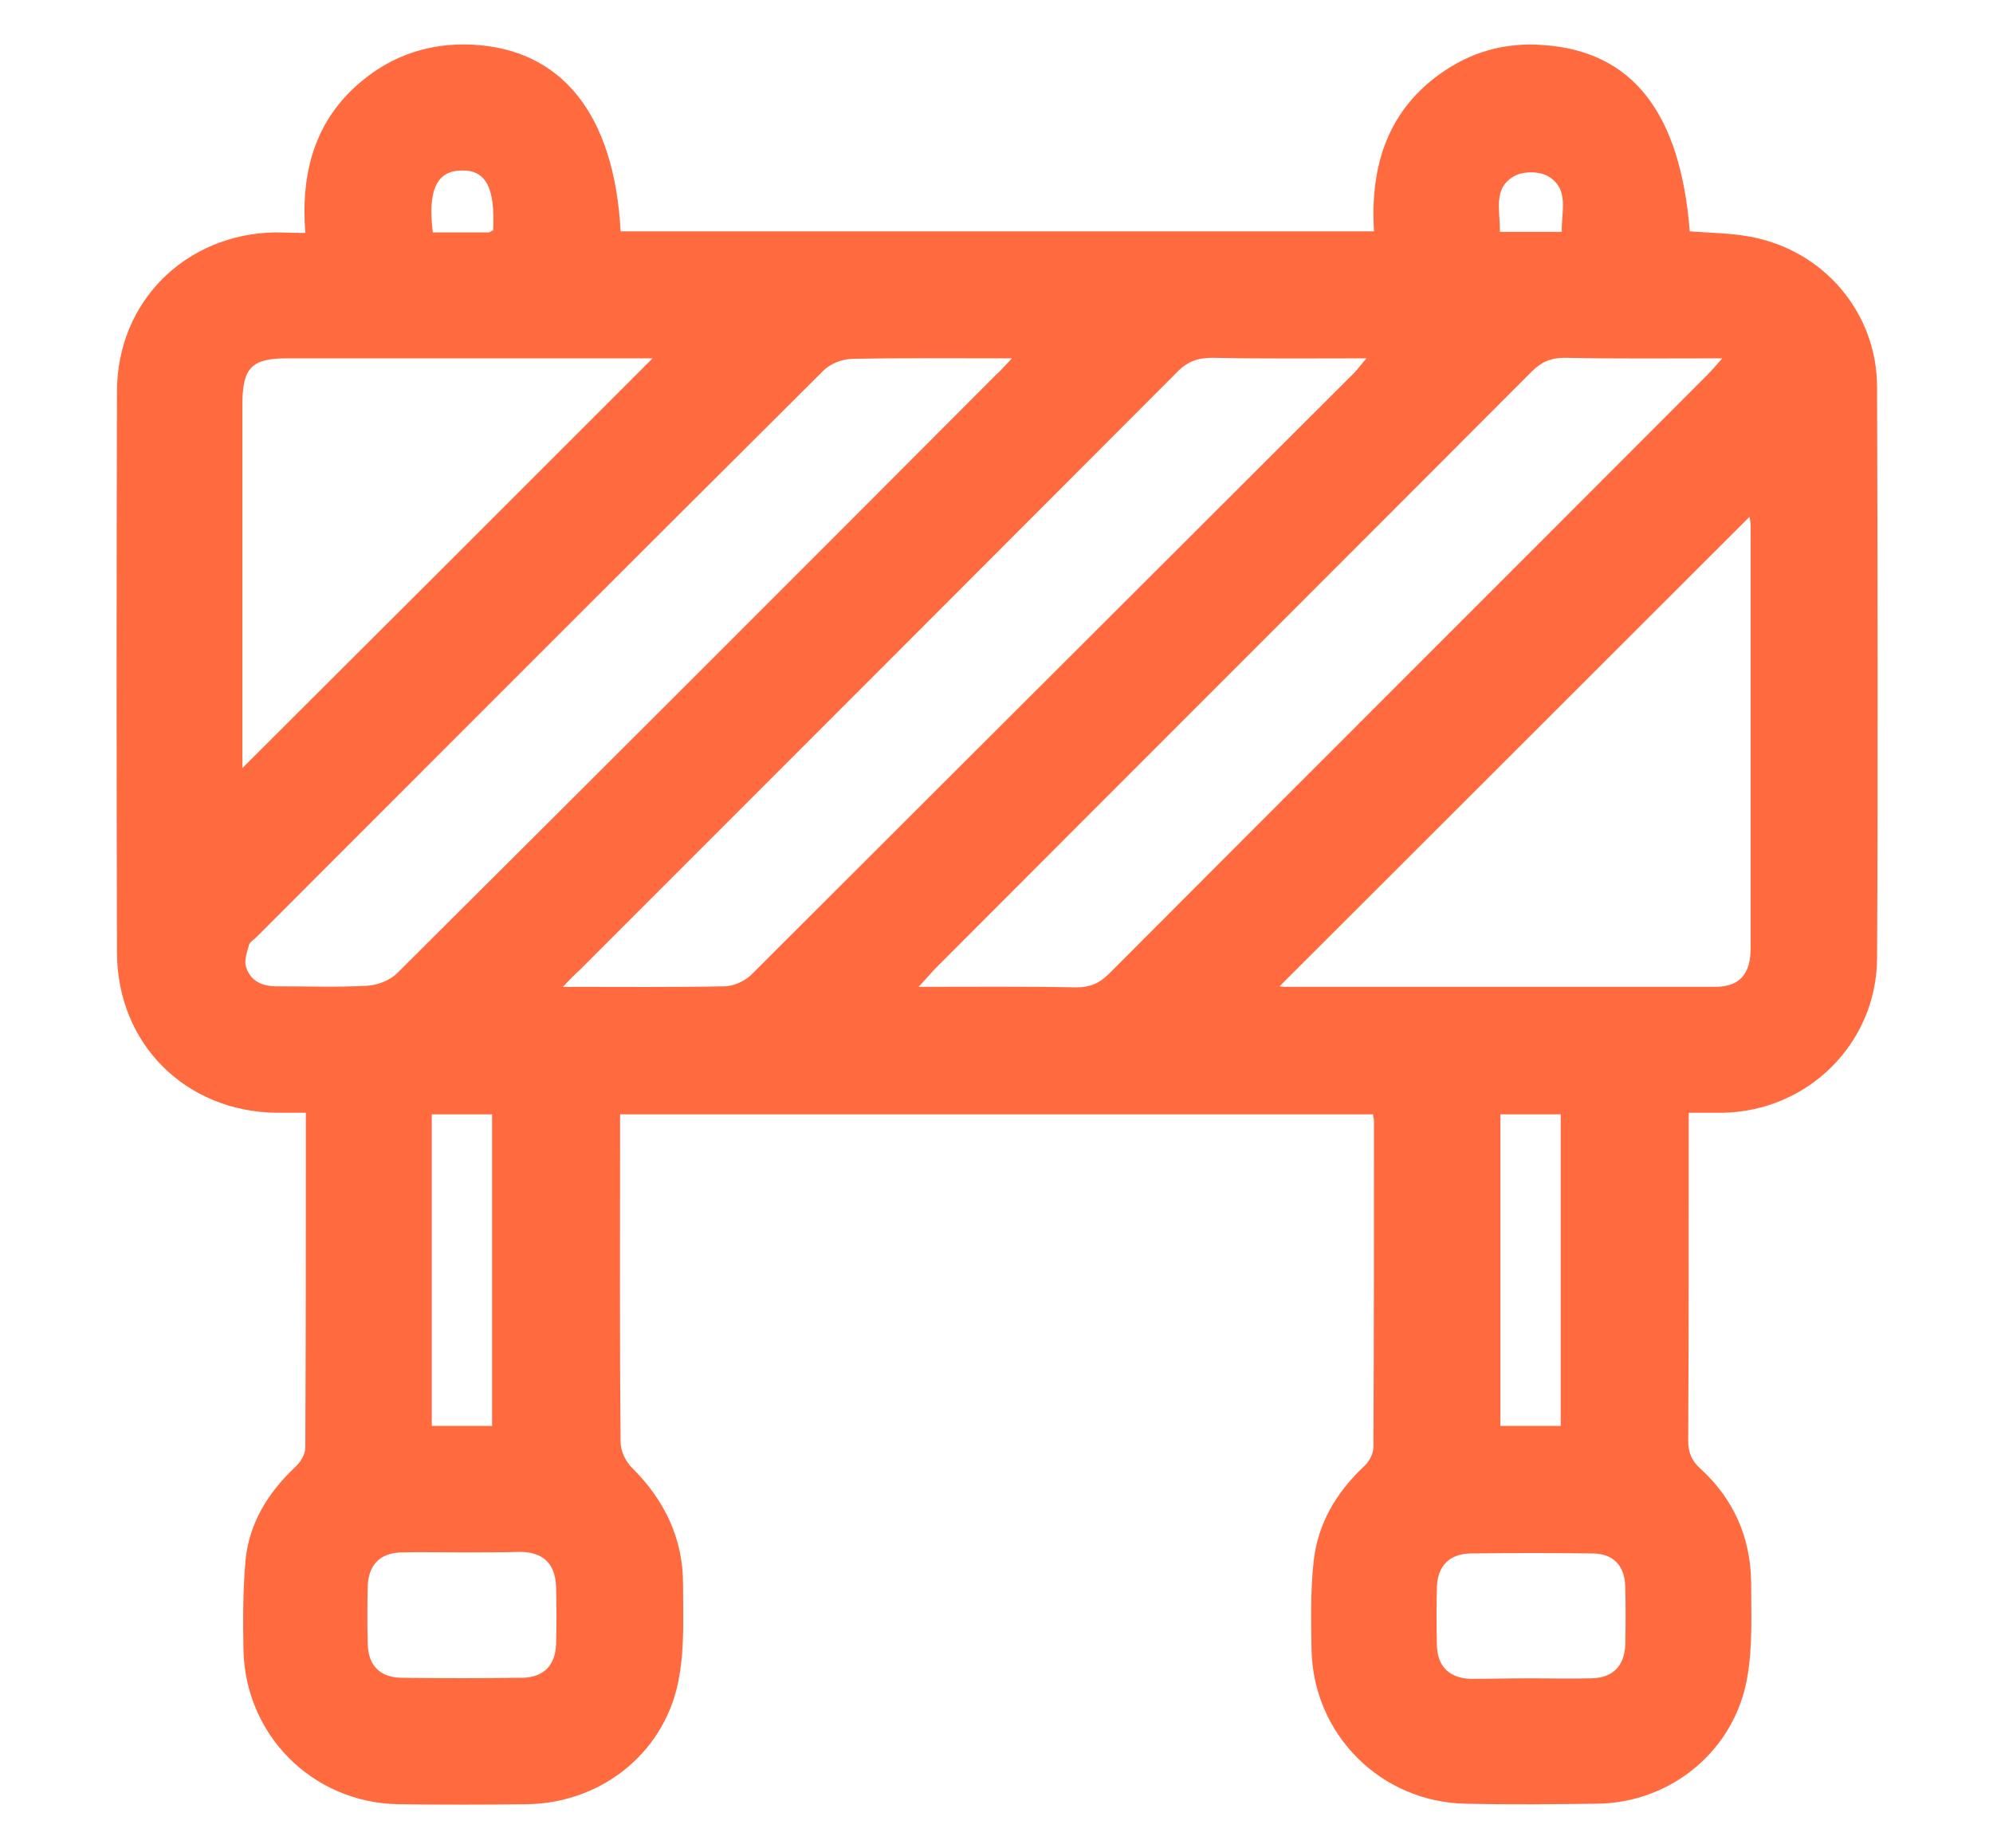 <?xml version="1.0" encoding="utf-8"?>
<!-- Generator: Adobe Illustrator 25.0.0, SVG Export Plug-In . SVG Version: 6.00 Build 0)  -->
<svg version="1.1" id="Capa_1" xmlns="http://www.w3.org/2000/svg" xmlns:xlink="http://www.w3.org/1999/xlink" x="0px" y="0px"
	 viewBox="0 0 379.9 352.3" style="enable-background:new 0 0 379.9 352.3;" xml:space="preserve">
<style type="text/css">
	.st0{fill:#FF6A3F;}
</style>
<path class="st0" d="M58.2,44.4C57.3,32.9,60,22.9,68.9,15.5c6-5,13-7.3,20.8-7c17.3,0.7,27.4,13.2,28.6,35.6c47.7,0,95.4,0,143.6,0
	c-0.7-11.8,2.2-22.4,12.3-29.8c6-4.4,12.7-6.3,20.1-5.7c16.9,1.2,26,12.9,27.8,35.5c3.8,0.3,7.6,0.3,11.4,1
	c14,2.5,24.3,14.4,24.3,28.7c0.1,36.3,0.2,72.6,0,108.9c-0.1,16.2-13.2,29.1-29.4,29.4c-2,0-4,0-6.5,0c0,1.4,0,2.6,0,3.7
	c0,19.6,0,39.2-0.1,58.8c0,2.3,0.7,3.9,2.4,5.4c6.3,5.8,9.5,13.1,9.6,21.6c0,6,0.3,12-0.7,17.9c-2.3,14-14.4,24.1-28.6,24.3
	c-8.4,0.1-16.7,0.2-25.1,0c-16.2-0.3-29.1-13.2-29.4-29.4c-0.1-5.6-0.2-11.3,0.4-16.8c0.8-7.2,4.3-13.1,9.6-18.1
	c1-0.9,1.8-2.4,1.8-3.7c0.1-20.7,0.1-41.4,0.1-62.1c0-0.4-0.1-0.7-0.2-1.3c-47.7,0-95.4,0-143.5,0c0,1.1,0,2,0,3
	c0,19.8-0.1,39.7,0.1,59.5c0,1.7,1,3.8,2.3,5c6.1,6.1,9.6,13.4,9.6,22c0,5.8,0.3,11.8-0.7,17.5c-2.3,14.2-14.4,24.2-28.9,24.5
	c-8.2,0.1-16.5,0.1-24.7,0c-16.4-0.3-29.3-13.3-29.5-29.7c-0.1-5.6-0.1-11.2,0.4-16.8c0.7-7.1,4.3-12.9,9.5-17.8
	c1-0.9,1.9-2.4,1.9-3.7c0.1-21.1,0.1-42.2,0.1-63.8c-2,0-3.8,0-5.6,0c-17.3-0.2-30.3-13.1-30.4-30.4c-0.1-35.7-0.1-71.4,0-107.1
	c0-17.1,13.1-30,30.1-30.3C54.1,44.3,55.8,44.4,58.2,44.4z M243.9,188c0.1,0,0.6,0.1,1,0.1c27.3,0,54.7,0,82,0
	c4.7,0,6.8-2.4,6.8-7.4c0-26.8,0-53.6,0-80.5c0-0.8-0.2-1.5-0.2-1.7C303.7,128.3,273.8,158.1,243.9,188z M175.1,188.1
	c10.5,0,20.3-0.1,30.1,0.1c2.6,0,4.4-0.8,6.2-2.6c38-38.1,76-76,114-114.1c0.8-0.8,1.6-1.7,2.9-3.2c-10.5,0-20.3,0.1-30.1-0.1
	c-2.6,0-4.4,0.8-6.2,2.6c-38,38.1-76,76-114,114.1C177.2,185.8,176.4,186.7,175.1,188.1z M192.9,68.3c-10.7,0-20.6-0.1-30.4,0.1
	c-2,0-4.4,1-5.7,2.4c-36.1,35.9-72,71.9-108,107.9c-0.4,0.4-1.1,0.8-1.3,1.3c-0.4,1.4-1,3.1-0.6,4.3c0.9,2.9,3.4,3.8,6.2,3.7
	c5.6,0,11.2,0.2,16.8-0.1c2-0.1,4.4-1,5.8-2.4c38.1-37.9,76.1-75.9,114.1-114C190.6,70.8,191.4,69.9,192.9,68.3z M107.3,188.1
	c10.9,0,20.8,0.1,30.8-0.1c1.7,0,3.9-1,5.1-2.2c38.3-38.2,76.6-76.5,114.9-114.7c0.7-0.7,1.3-1.6,2.4-2.8c-10.2,0-19.8,0.1-29.4-0.1
	c-2.8,0-4.8,0.7-6.8,2.8c-37.9,38-75.8,75.9-113.7,113.8C109.6,185.7,108.7,186.6,107.3,188.1z M124.4,68.3c-1.3,0-2.4,0-3.5,0
	c-22.1,0-44.2,0-66.2,0c-6.7,0-8.4,1.8-8.5,8.4c0,22.1,0,44.2,0,66.2c0,1.2,0,2.4,0,3.5C72.3,120.4,98.2,94.5,124.4,68.3z
	 M88.1,295.9c-3.9,0-7.7-0.1-11.6,0c-4,0.1-6.2,2.3-6.4,6.3c-0.1,3.7-0.1,7.5,0,11.2c0.1,4,2.3,6.3,6.3,6.4c7.7,0.1,15.5,0.1,23.2,0
	c4-0.1,6.2-2.3,6.4-6.3c0.1-3.6,0.1-7.2,0-10.9c-0.1-4.4-2.3-6.7-6.7-6.8C95.6,295.9,91.9,295.9,88.1,295.9z M291.8,319.9
	c3.9,0,7.7,0.1,11.6,0c4-0.1,6.2-2.3,6.4-6.3c0.1-3.7,0.1-7.5,0-11.2c-0.1-4-2.3-6.3-6.3-6.3c-7.7-0.1-15.5-0.1-23.2,0
	c-4,0.1-6.2,2.3-6.4,6.3c-0.1,3.7-0.1,7.5,0,11.2c0.1,4,2.3,6.2,6.3,6.4C284,320,287.9,319.9,291.8,319.9z M93.8,271.8
	c0-20.1,0-39.8,0-59.4c-4.1,0-7.8,0-11.5,0c0,20,0,39.6,0,59.4C86.2,271.8,89.9,271.8,93.8,271.8z M297.5,271.8c0-20,0-39.8,0-59.4
	c-4,0-7.8,0-11.5,0c0,19.9,0,39.6,0,59.4C289.9,271.8,293.6,271.8,297.5,271.8z M82.5,44.3c3.7,0,7.2,0,10.6,0
	c0.3,0,0.6-0.3,0.9-0.4c0.4-8.2-1.4-11.5-6-11.4C83.3,32.5,81.5,36.2,82.5,44.3z M285.9,44.2c4.2,0,7.9,0,11.8,0
	c-0.1-3.9,1.5-8.2-2.6-10.6c-1.7-1-4.8-1-6.5,0C284.5,35.9,286,40.2,285.9,44.2z"/>
</svg>
